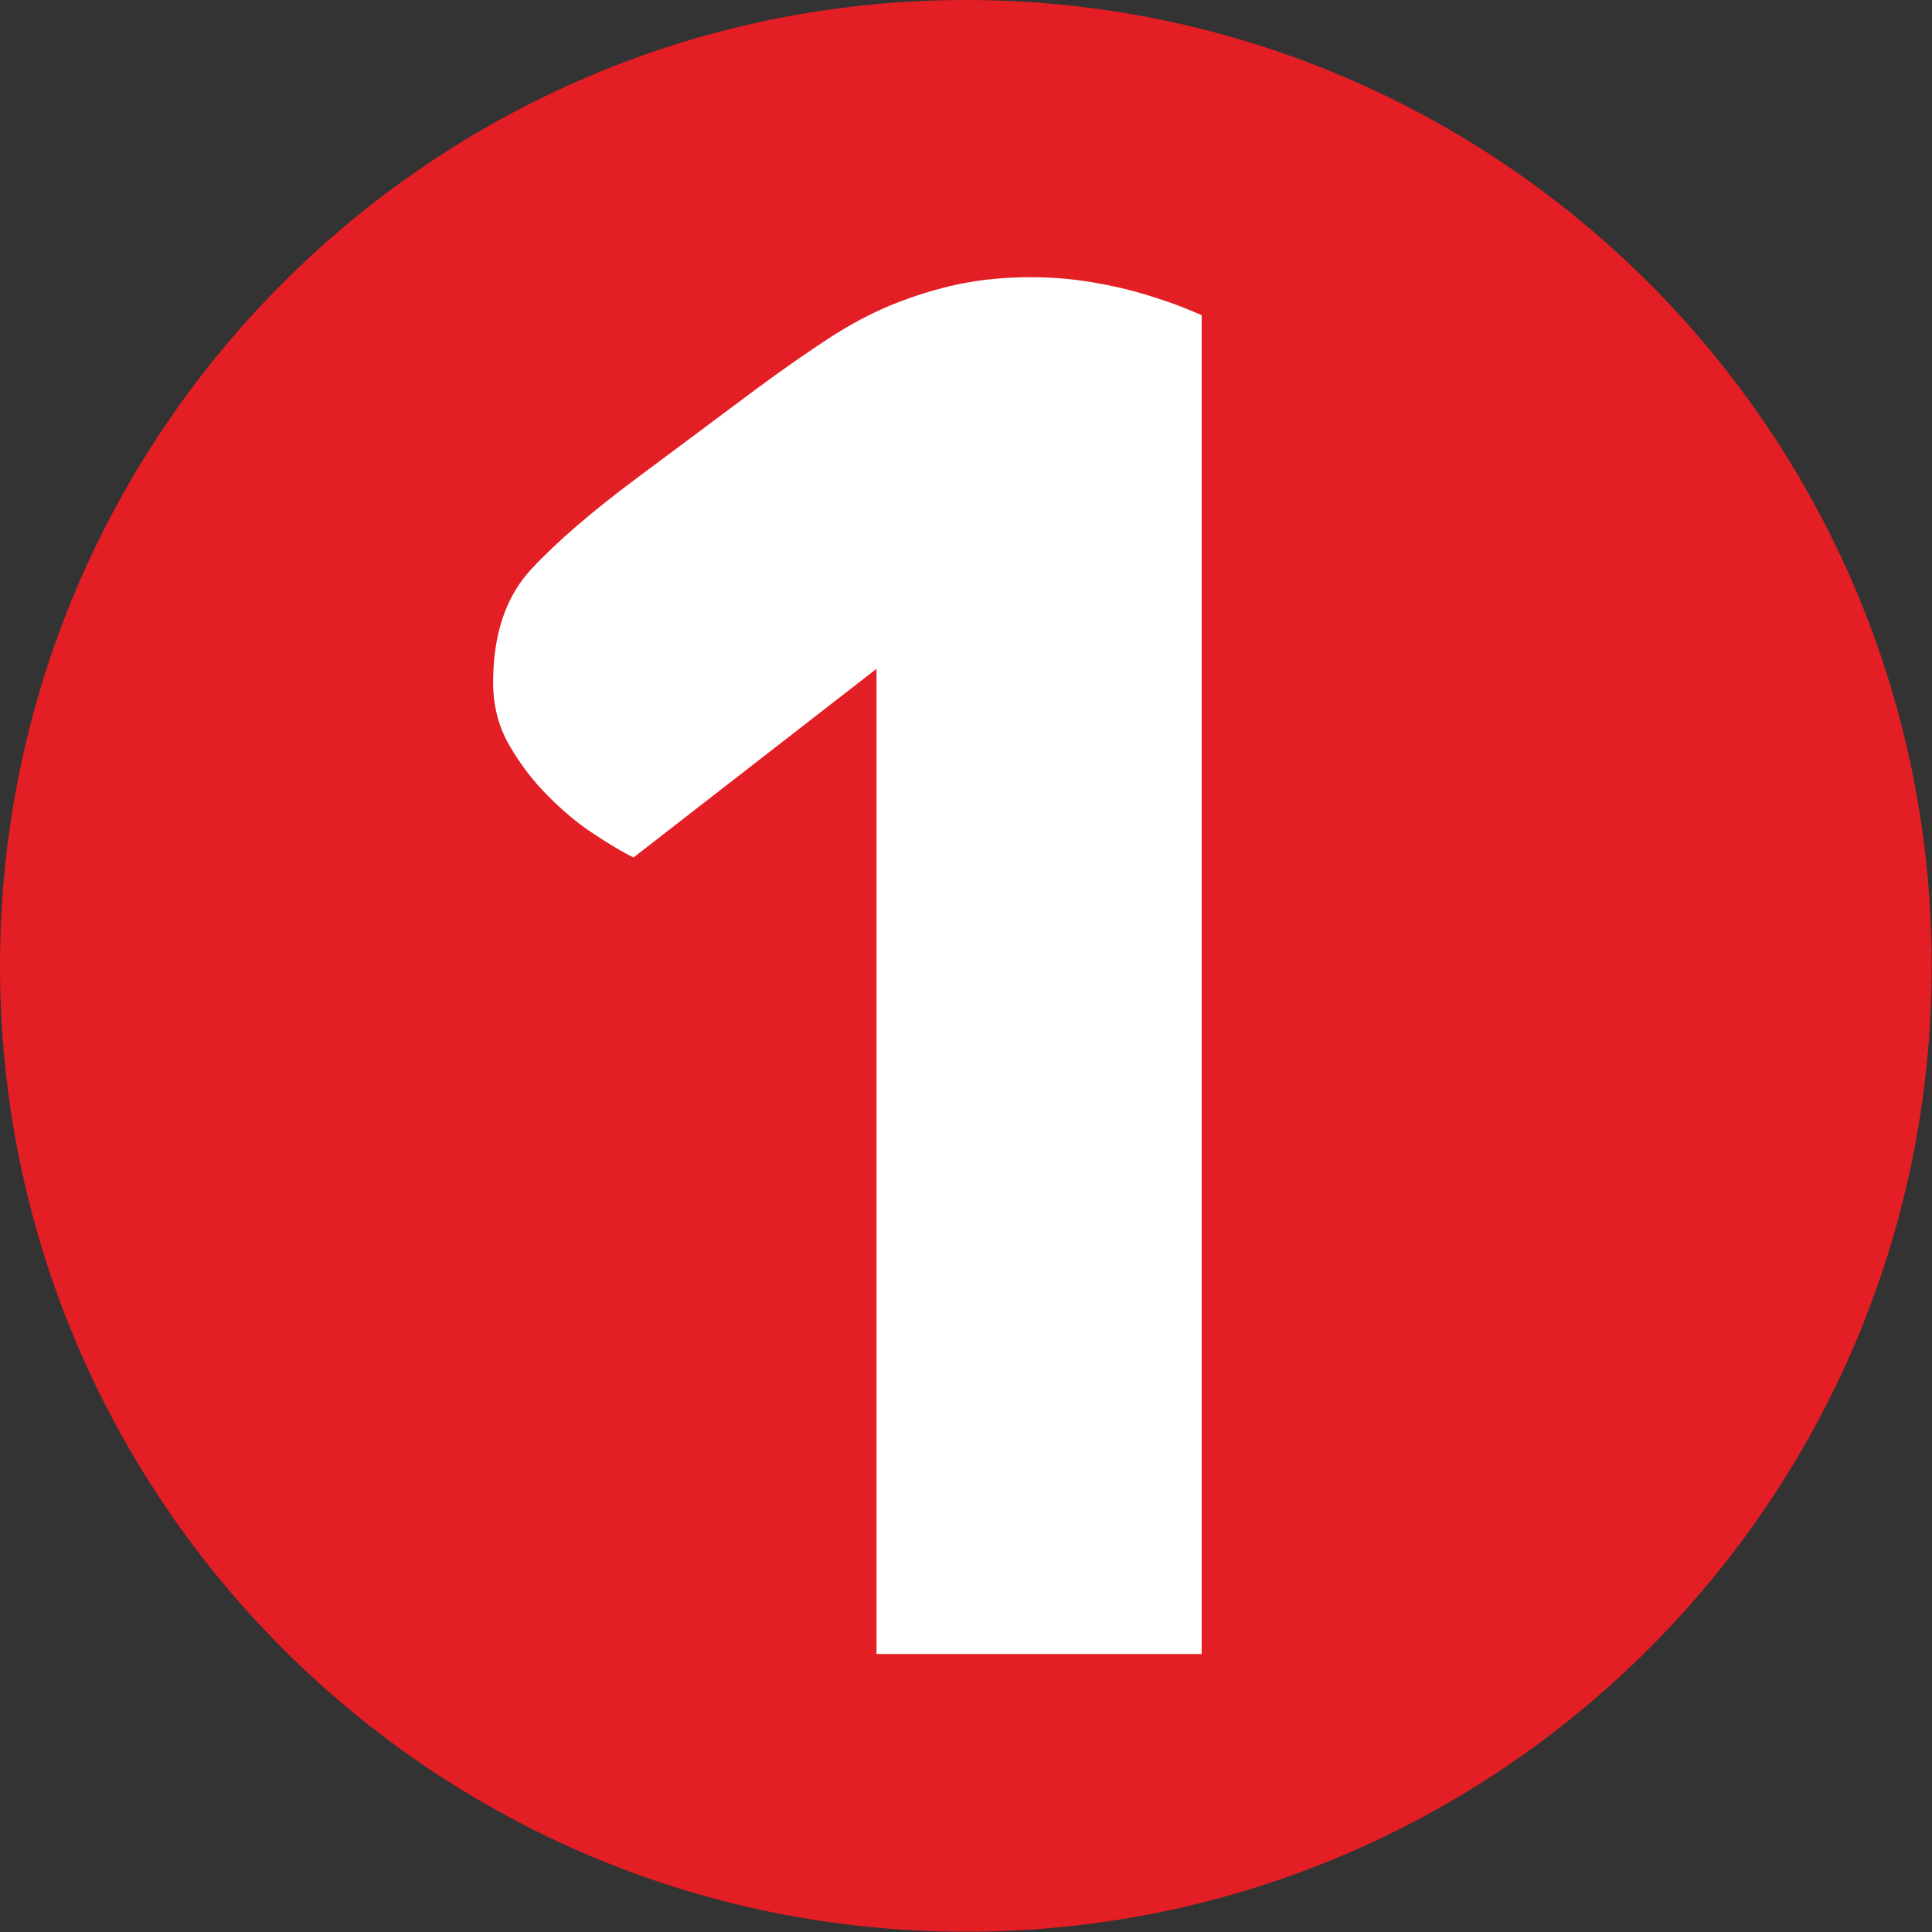 <?xml version="1.0" encoding="UTF-8"?>
<!DOCTYPE svg PUBLIC "-//W3C//DTD SVG 1.1//EN" "http://www.w3.org/Graphics/SVG/1.1/DTD/svg11.dtd">
<!-- Creator: CorelDRAW SE -->
<svg xmlns="http://www.w3.org/2000/svg" xml:space="preserve" width="8.149mm" height="8.149mm" version="1.1" style="shape-rendering:geometricPrecision; text-rendering:geometricPrecision; image-rendering:optimizeQuality; fill-rule:evenodd; clip-rule:evenodd"
viewBox="0 0 70.05 70.05"
 xmlns:xlink="http://www.w3.org/1999/xlink">
 <rect x="0" y="0" width="70.05" height="70.05" fill="#333333" stroke="none"/>
 <defs>
  <style type="text/css">
   <![CDATA[
    .fil0 {fill:#E31E24}
    .fil1 {fill:white;fill-rule:nonzero}
   ]]>
  </style>
 </defs>
 <g id="Warstwa_x0020_1">
  <g id="_1117260464">
   <path class="fil0" d="M35.02 0c19.34,0 35.02,15.68 35.02,35.02 0,19.34 -15.68,35.02 -35.02,35.02 -19.34,0 -35.02,-15.68 -35.02,-35.02 0,-19.34 15.68,-35.02 35.02,-35.02z"/>
   <path class="fil1" d="M31.78 24.25l-8.81 6.84c-0.39,-0.19 -0.86,-0.47 -1.42,-0.84 -0.56,-0.36 -1.12,-0.83 -1.67,-1.38 -0.56,-0.56 -1.03,-1.18 -1.42,-1.86 -0.39,-0.68 -0.58,-1.43 -0.58,-2.26 0,-1.75 0.46,-3.12 1.38,-4.11 0.92,-0.99 2.23,-2.12 3.93,-3.38l4.29 -3.2c0.92,-0.68 1.77,-1.27 2.55,-1.78 0.78,-0.51 1.55,-0.92 2.33,-1.24 0.78,-0.31 1.57,-0.56 2.37,-0.73 0.8,-0.17 1.69,-0.26 2.66,-0.26 0.73,0 1.46,0.06 2.18,0.18 0.73,0.12 1.37,0.27 1.93,0.44 0.56,0.17 1.02,0.33 1.38,0.47 0.36,0.15 0.59,0.24 0.69,0.29l0 48.54 -11.79 0 0 -35.73z"/>
  </g>
 </g>
</svg>
